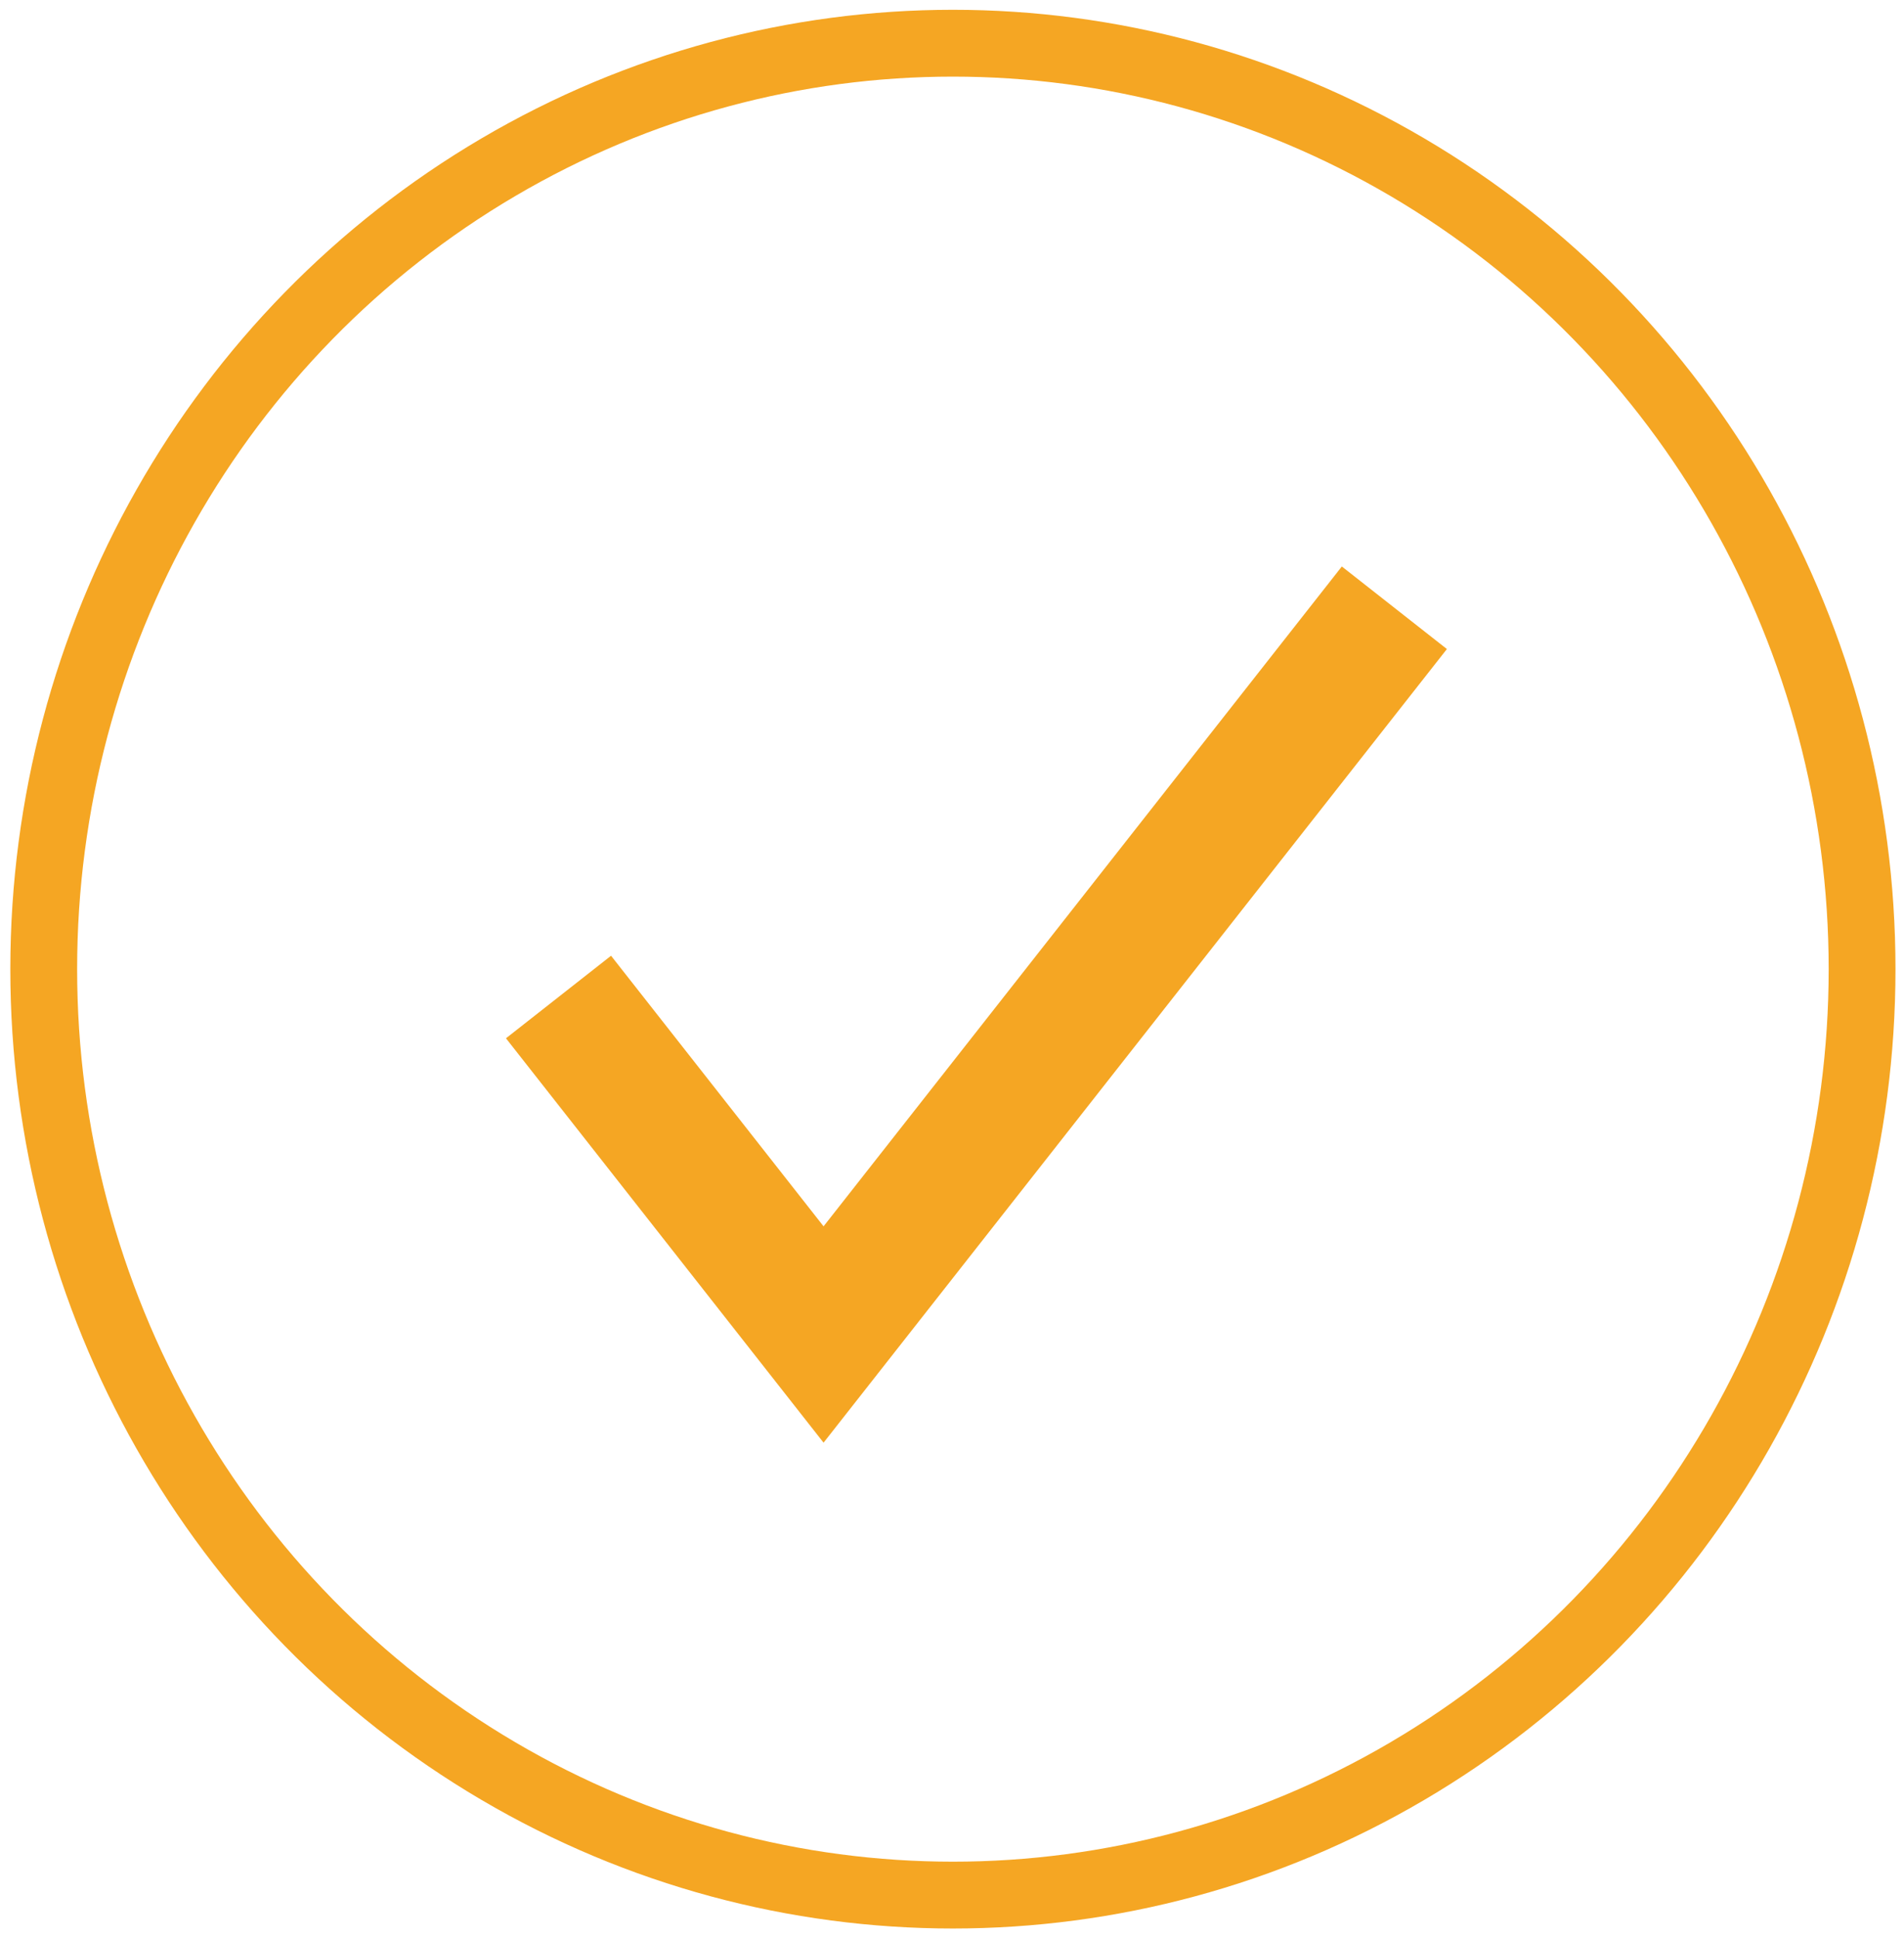 <?xml version="1.0" encoding="UTF-8"?>
<svg width="57px" height="58px" viewBox="0 0 57 58" version="1.1" xmlns="http://www.w3.org/2000/svg" xmlns:xlink="http://www.w3.org/1999/xlink">
    <!-- Generator: Sketch 52.6 (67491) - http://www.bohemiancoding.com/sketch -->
    <title>checkmark_icon</title>
    <desc>Created with Sketch.</desc>
    <g id="Welcome" stroke="none" stroke-width="1" fill="none" fill-rule="evenodd">
        <g id="welding" transform="translate(-274, -404)" stroke="#F5A623">
            <g id="checkmark_icon" transform="translate(275, 405)">
                <g id="Group">
                    <ellipse id="Oval" stroke-width="2" cx="27.527" cy="28.006" rx="27.218" ry="27.713"></ellipse>
                    <polyline id="Shape" stroke-width="4" points="15.72 28.84 23.655 38.941 40.743 17.19"></polyline>
                </g>
            </g>
        </g>
    </g>
</svg>